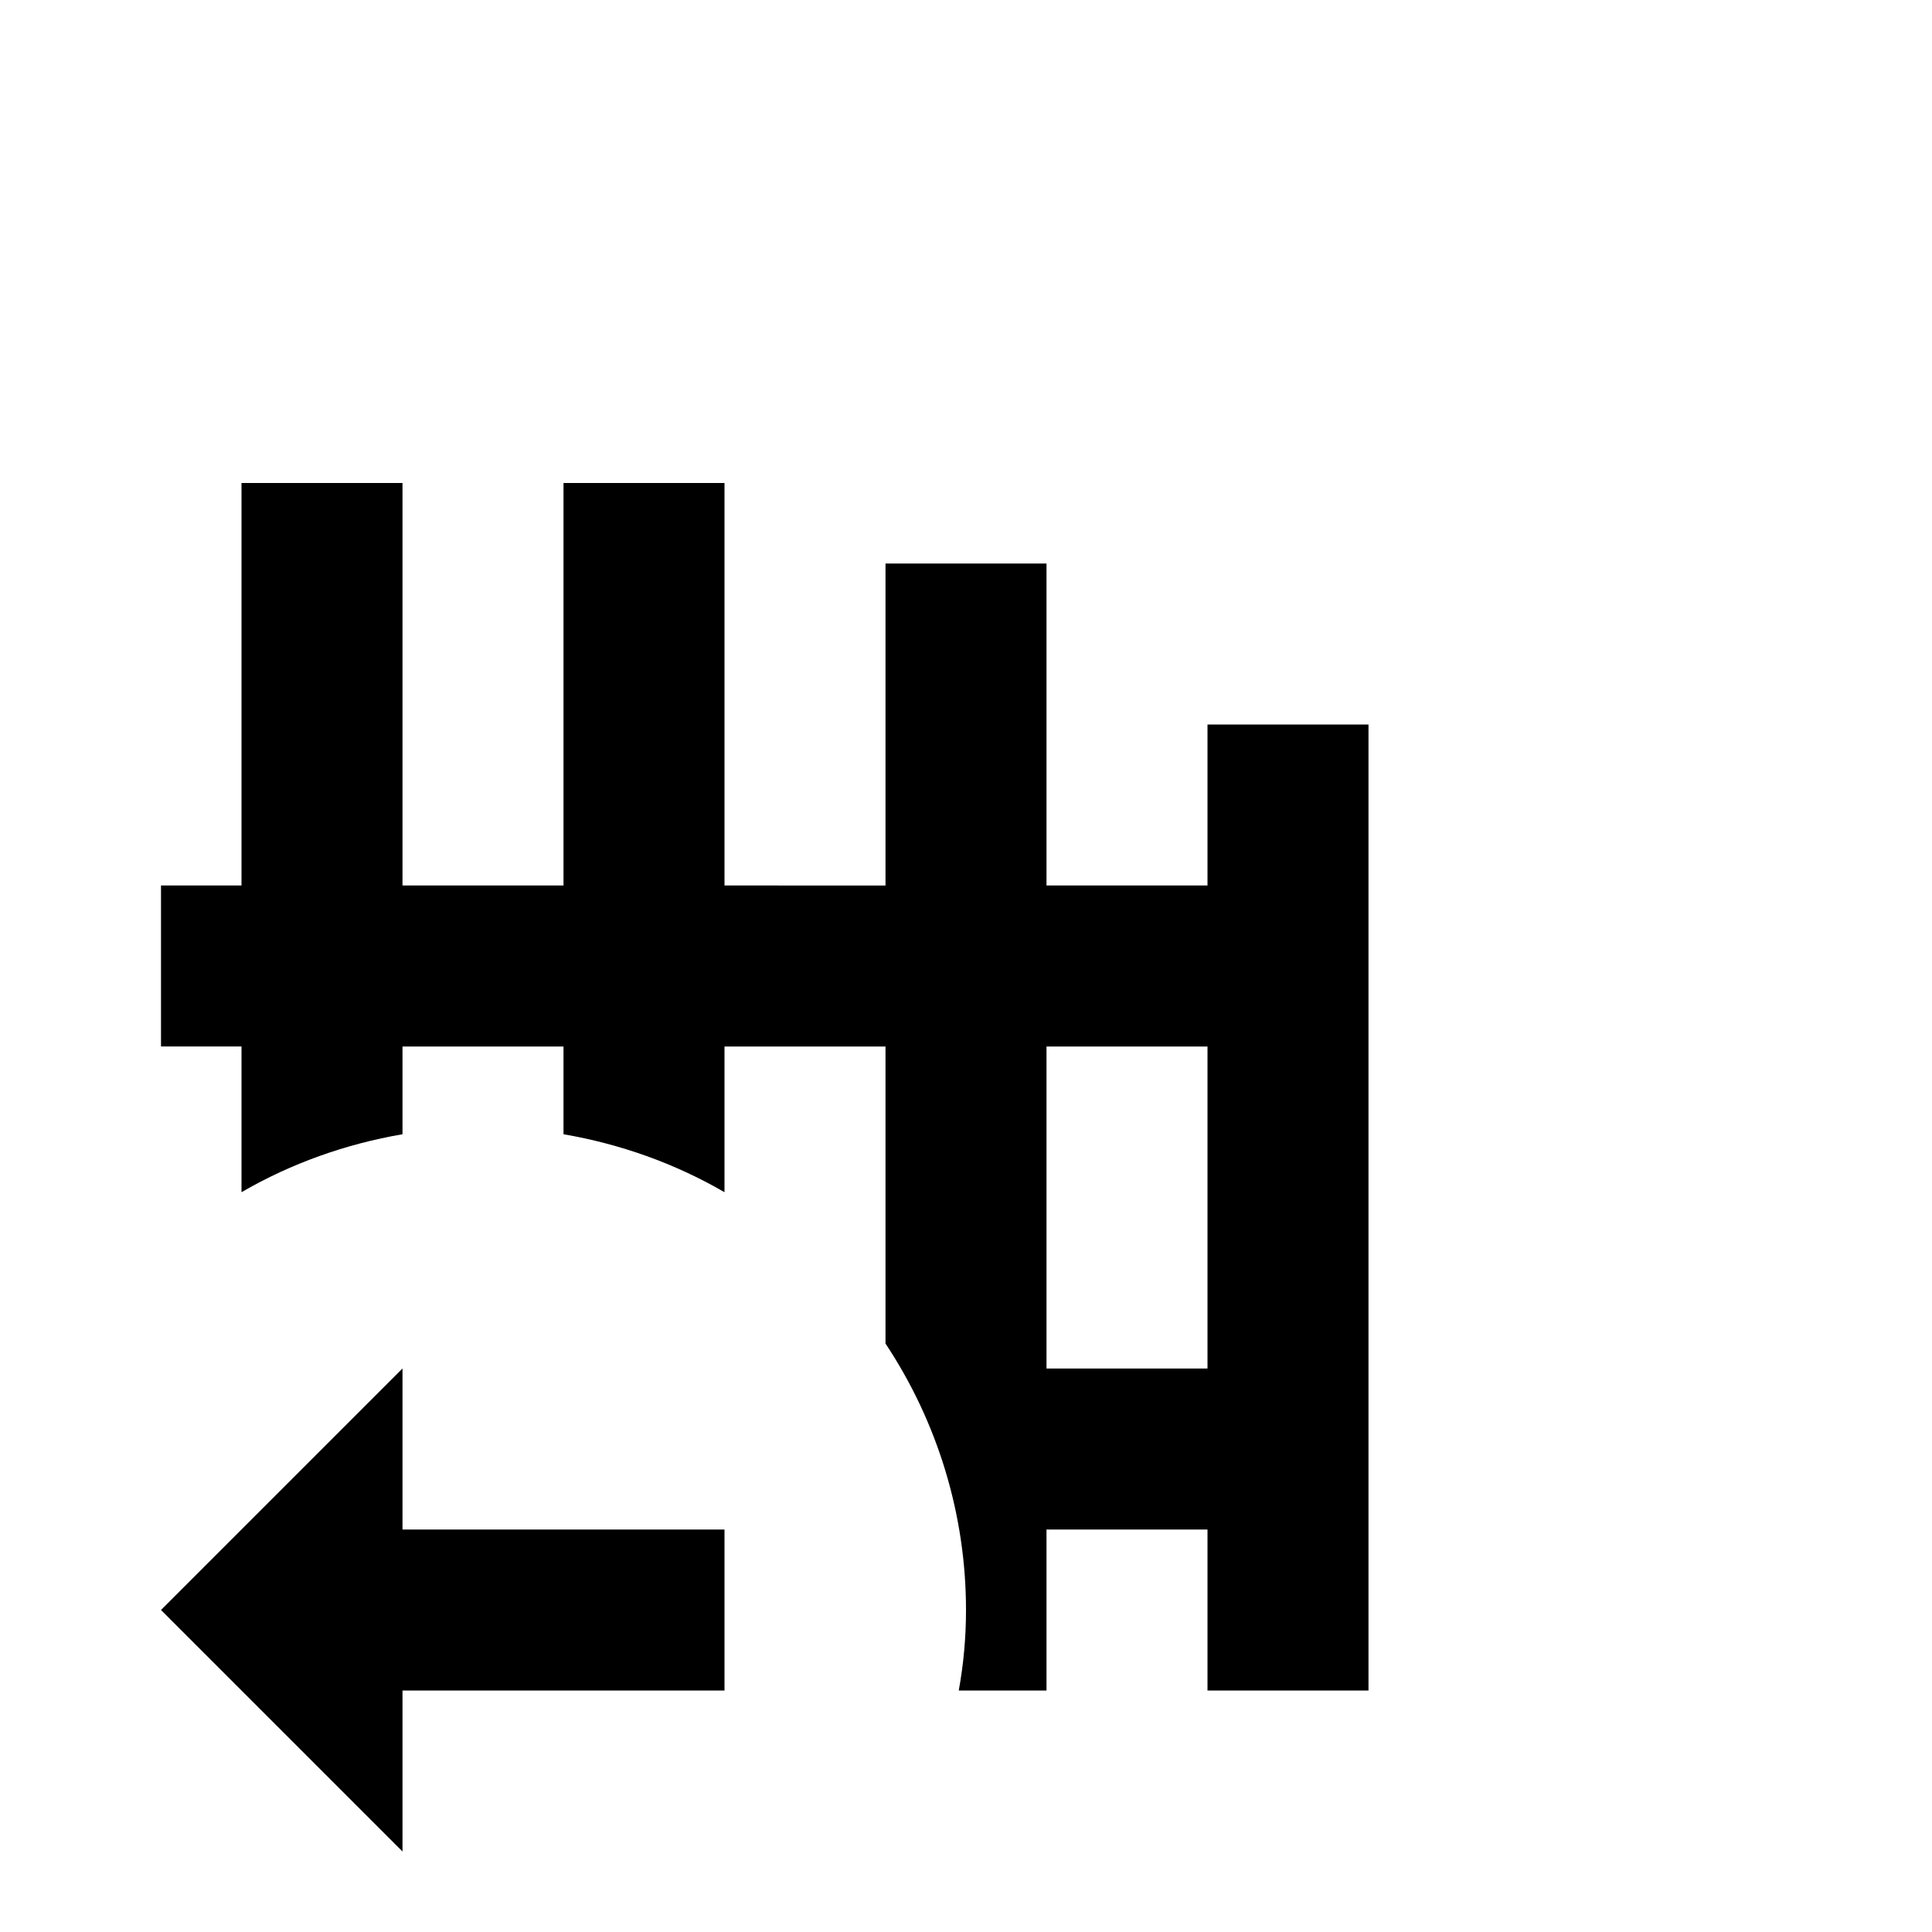 <?xml version="1.0" encoding="utf-8"?>
<!-- Generator: www.svgicons.com -->
<svg xmlns="http://www.w3.org/2000/svg" width="800" height="800" viewBox="0 0 24 24">
<path fill="currentColor" d="M9 6H7v5H5V6H3v5H2v2h1v1.81c.62-.36 1.3-.6 2-.72V13h2v1.09c.7.12 1.38.36 2 .72V13h2v3.69c.65.98 1 2.13 1 3.31c0 .34-.03.67-.09 1H13v-2h2v2h2V9h-2v2h-2V7h-2v4H9zm6 7v4h-2v-4zM2 20l3 3v-2h4v-2H5v-2z"/>
</svg>